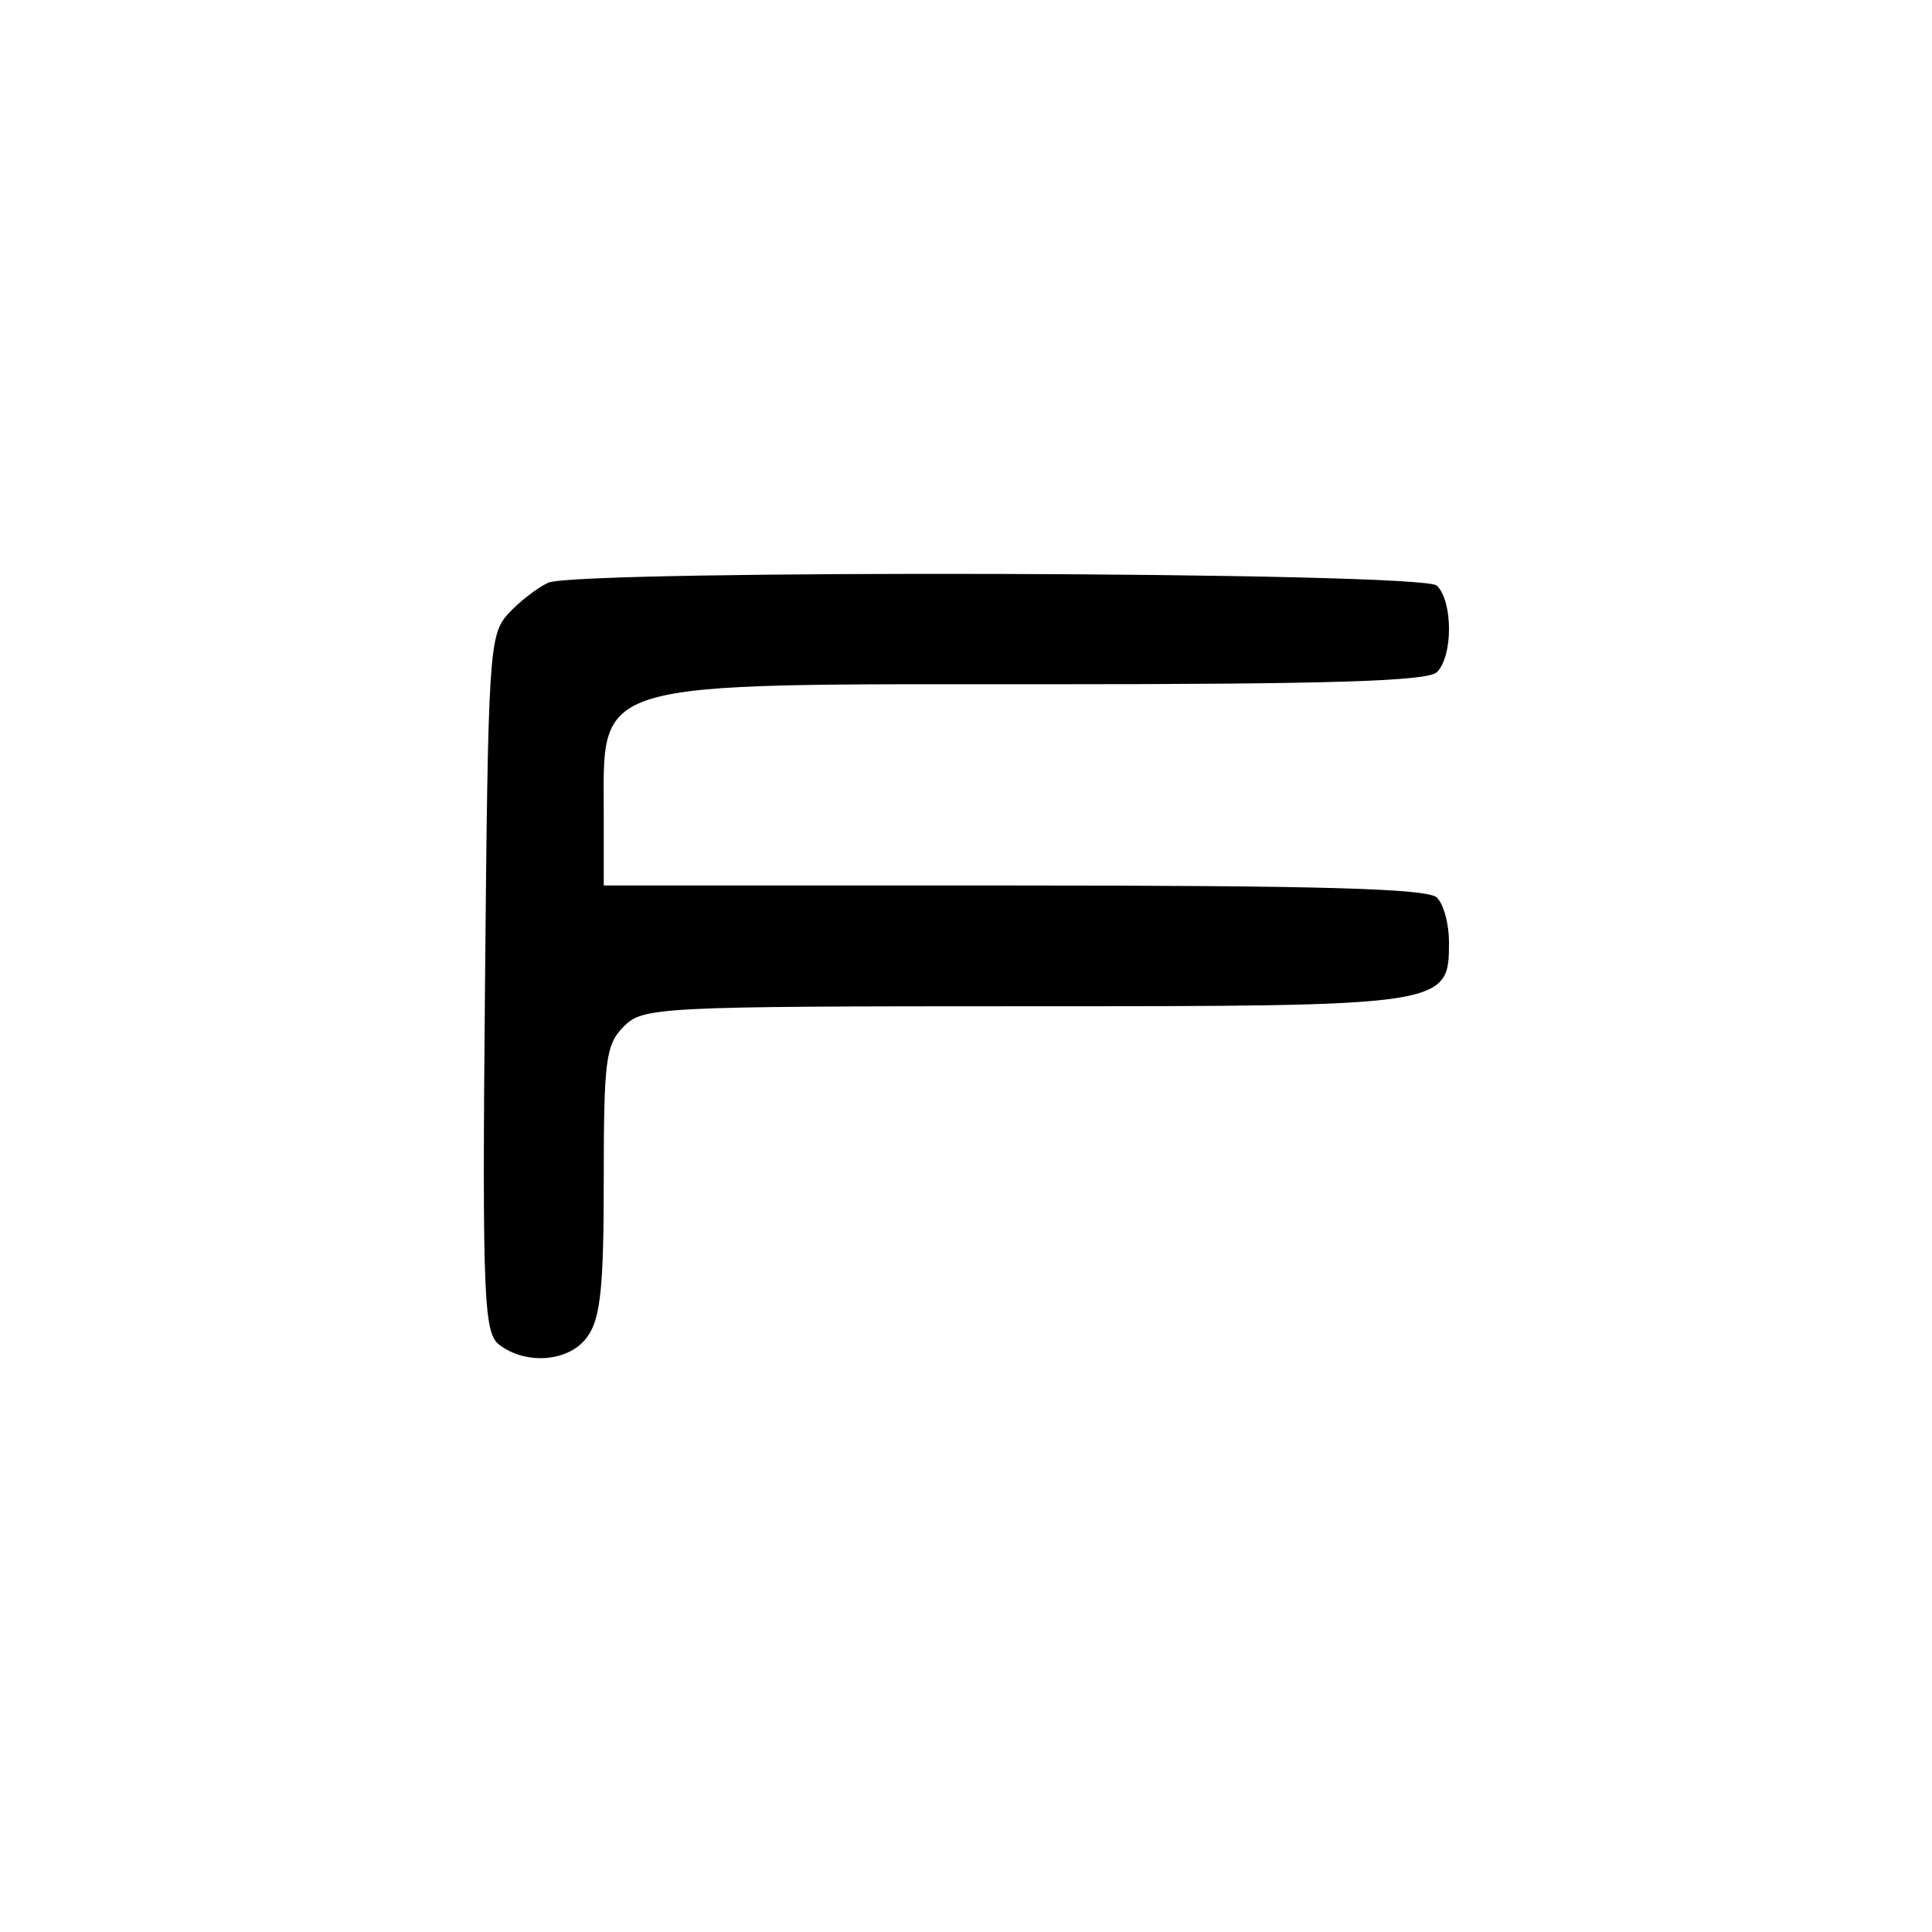 <?xml version="1.0" standalone="no"?>
<!DOCTYPE svg PUBLIC "-//W3C//DTD SVG 20010904//EN"
 "http://www.w3.org/TR/2001/REC-SVG-20010904/DTD/svg10.dtd">
<svg version="1.0" xmlns="http://www.w3.org/2000/svg"
 width="192pt" height="192pt" viewBox="0 0 192 192"
 preserveAspectRatio="xMidYMid meet">
<g transform="translate(0,192) scale(0.1,-0.1)"
fill="#000000" stroke="none">
<path d="M545 1341 c-11 -5 -29 -19 -40 -31 -19 -21 -20 -38 -23 -368 -3 -319
-1 -348 15 -359 27 -20 70 -16 87 9 13 18 16 51 16 155 0 120 2 135 20 153 19
19 33 20 398 20 421 0 422 0 422 64 0 17 -5 37 -12 44 -9 9 -116 12 -420 12
l-408 0 0 69 c0 137 -19 131 443 131 277 0 376 3 385 12 16 16 16 70 0 86 -14
14 -849 16 -883 3z"/>
</g>
</svg>
